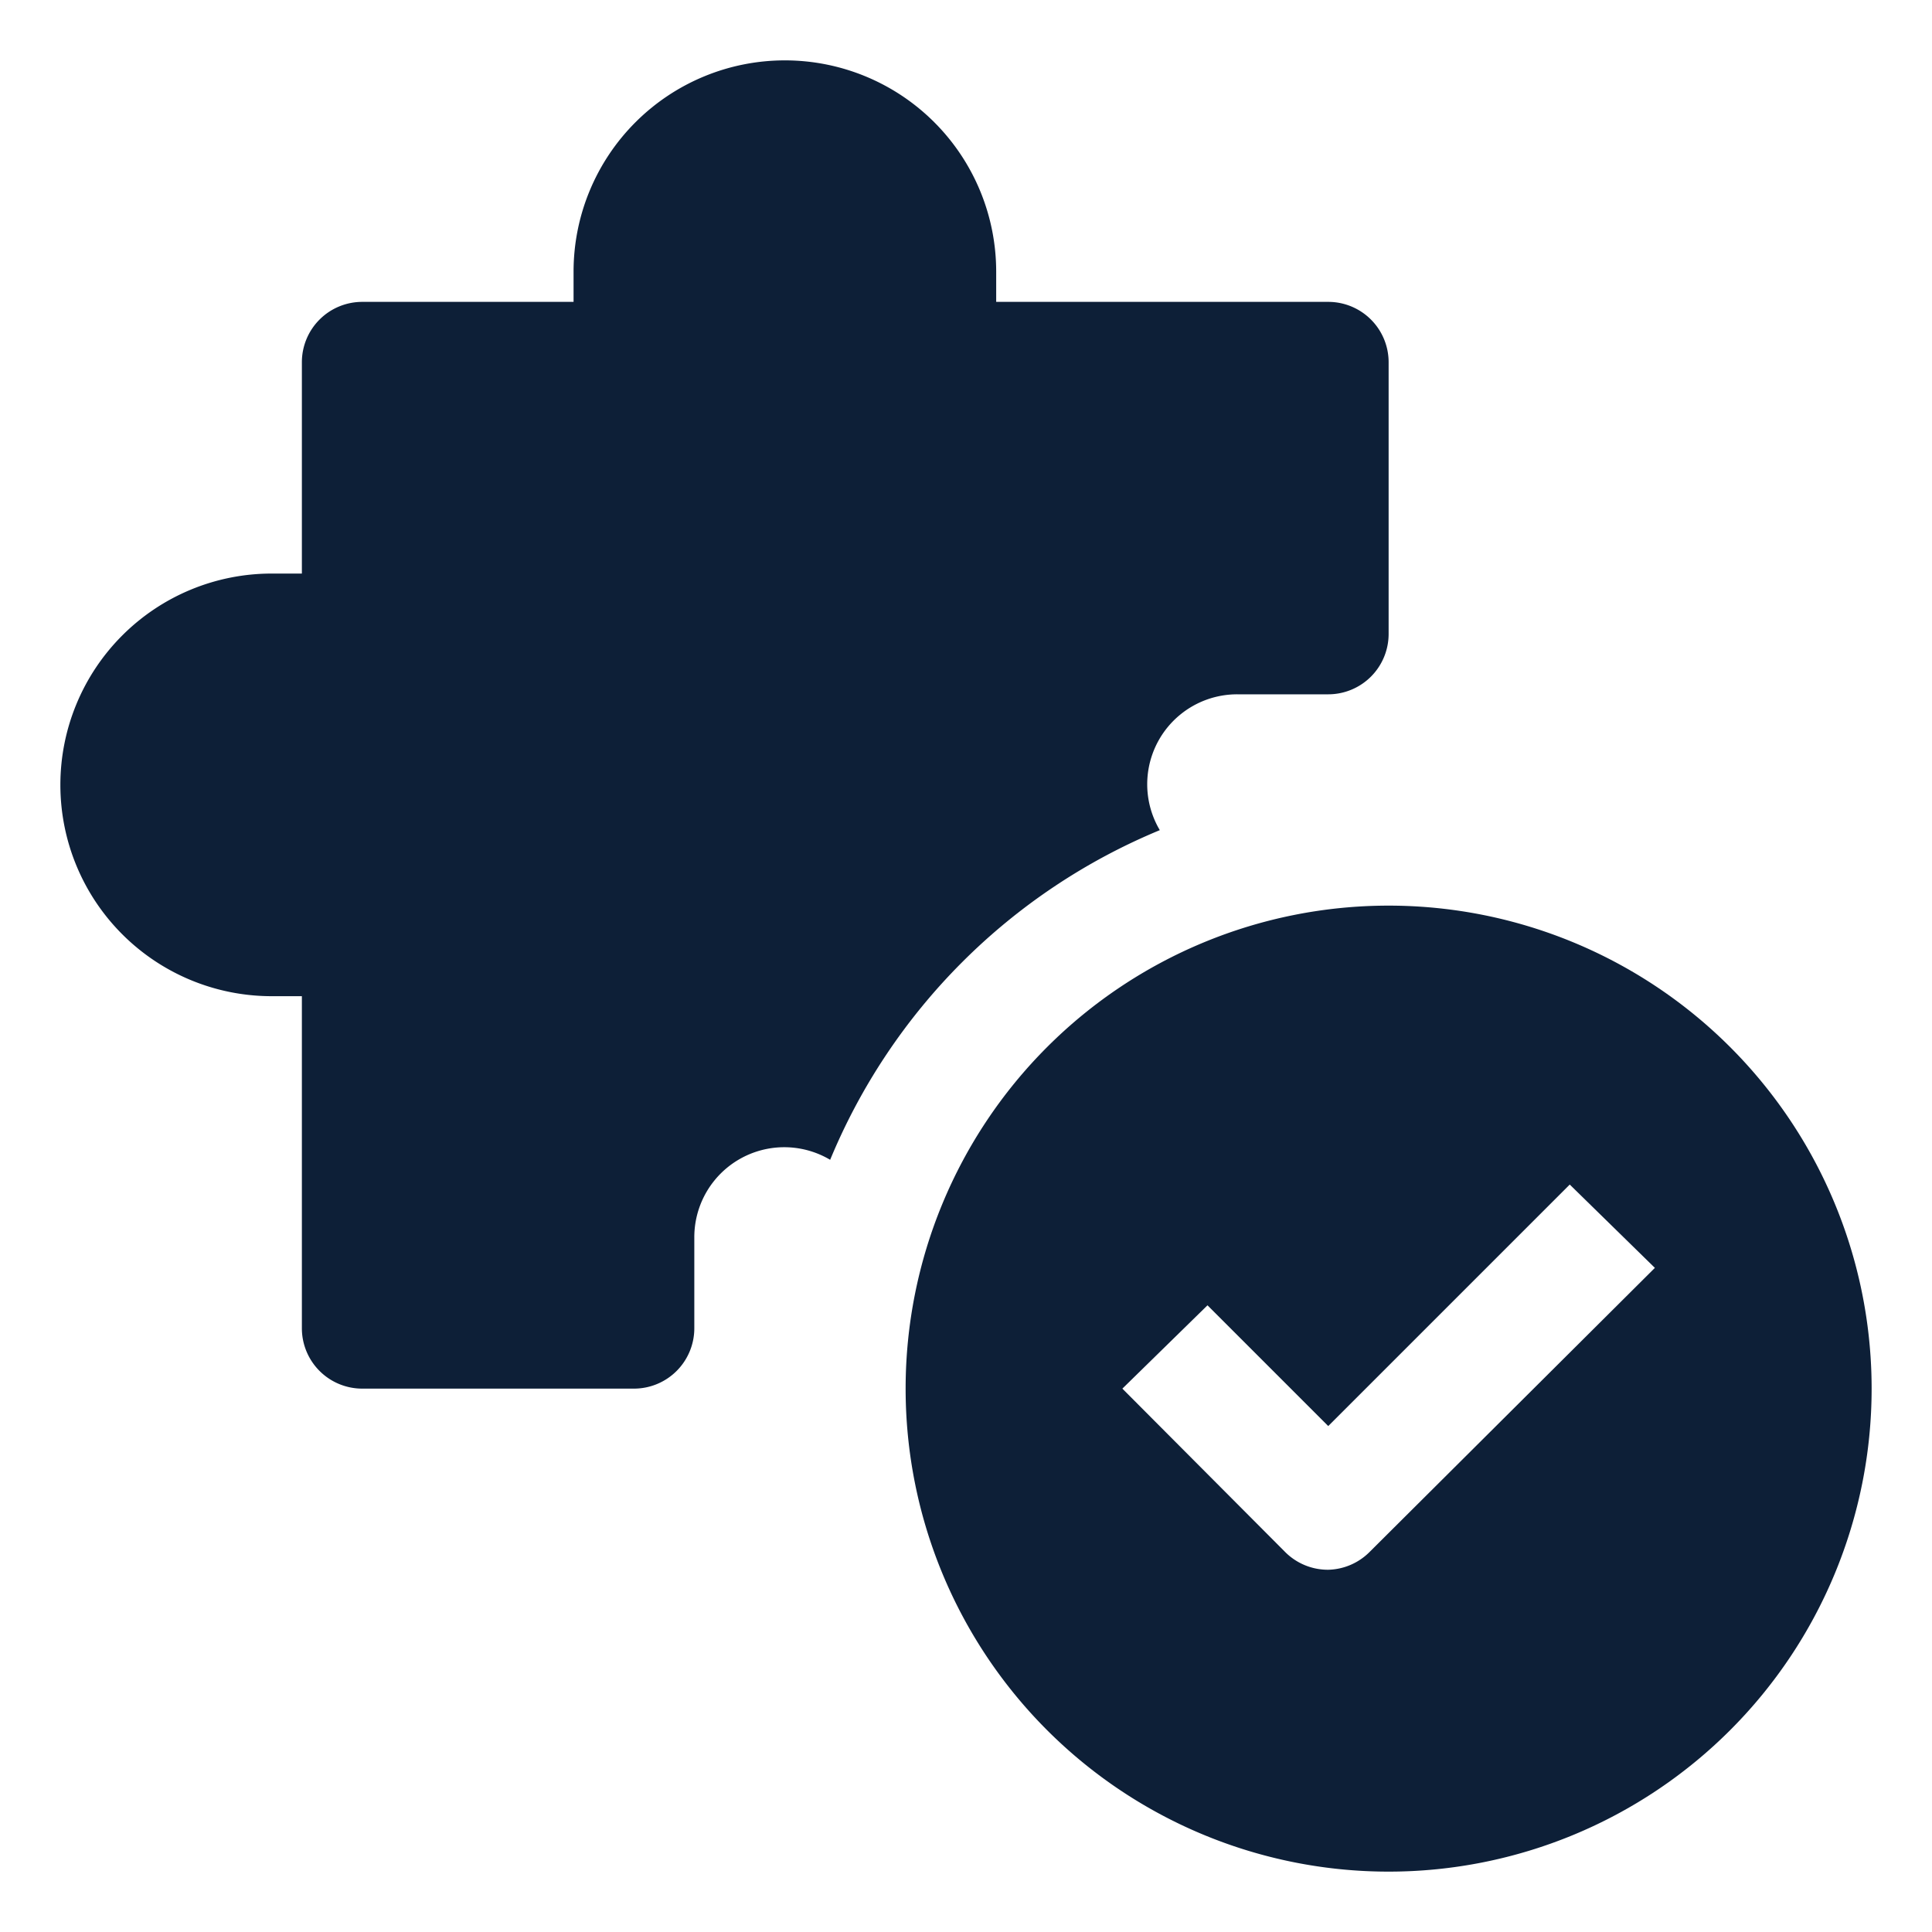 <svg xmlns="http://www.w3.org/2000/svg" version="1.1" xmlns:xlink="http://www.w3.org/1999/xlink" width="512" height="512" x="0" y="0" viewBox="0 0 32 32" style="enable-background:new 0 0 512 512" xml:space="preserve" class=""><g><path d="M19.21 13.75a1.49 1.49 0 0 1 1.29-2.25H22a1 1 0 0 0 1-1V6a1 1 0 0 0-1-1h-5.5v-.5a3.5 3.5 0 0 0-7 0V5H6a1 1 0 0 0-1 1v3.5h-.5a3.5 3.5 0 0 0 0 7H5V22a1 1 0 0 0 1 1h4.5a1 1 0 0 0 1-1v-1.5a1.49 1.49 0 0 1 2.25-1.29 10.08 10.08 0 0 1 5.46-5.46z" fill="#0d1f37" opacity="1" data-original="#000000" class=""></path><path d="M23 15a8 8 0 1 0 8 8 8 8 0 0 0-8-8zm-.32 10.71A1 1 0 0 1 22 26a1 1 0 0 1-.71-.29L18.59 23 20 21.62l2 2 4-4L27.41 21z" fill="#0d1f37" opacity="1" data-original="#000000" class=""></path></g></svg>